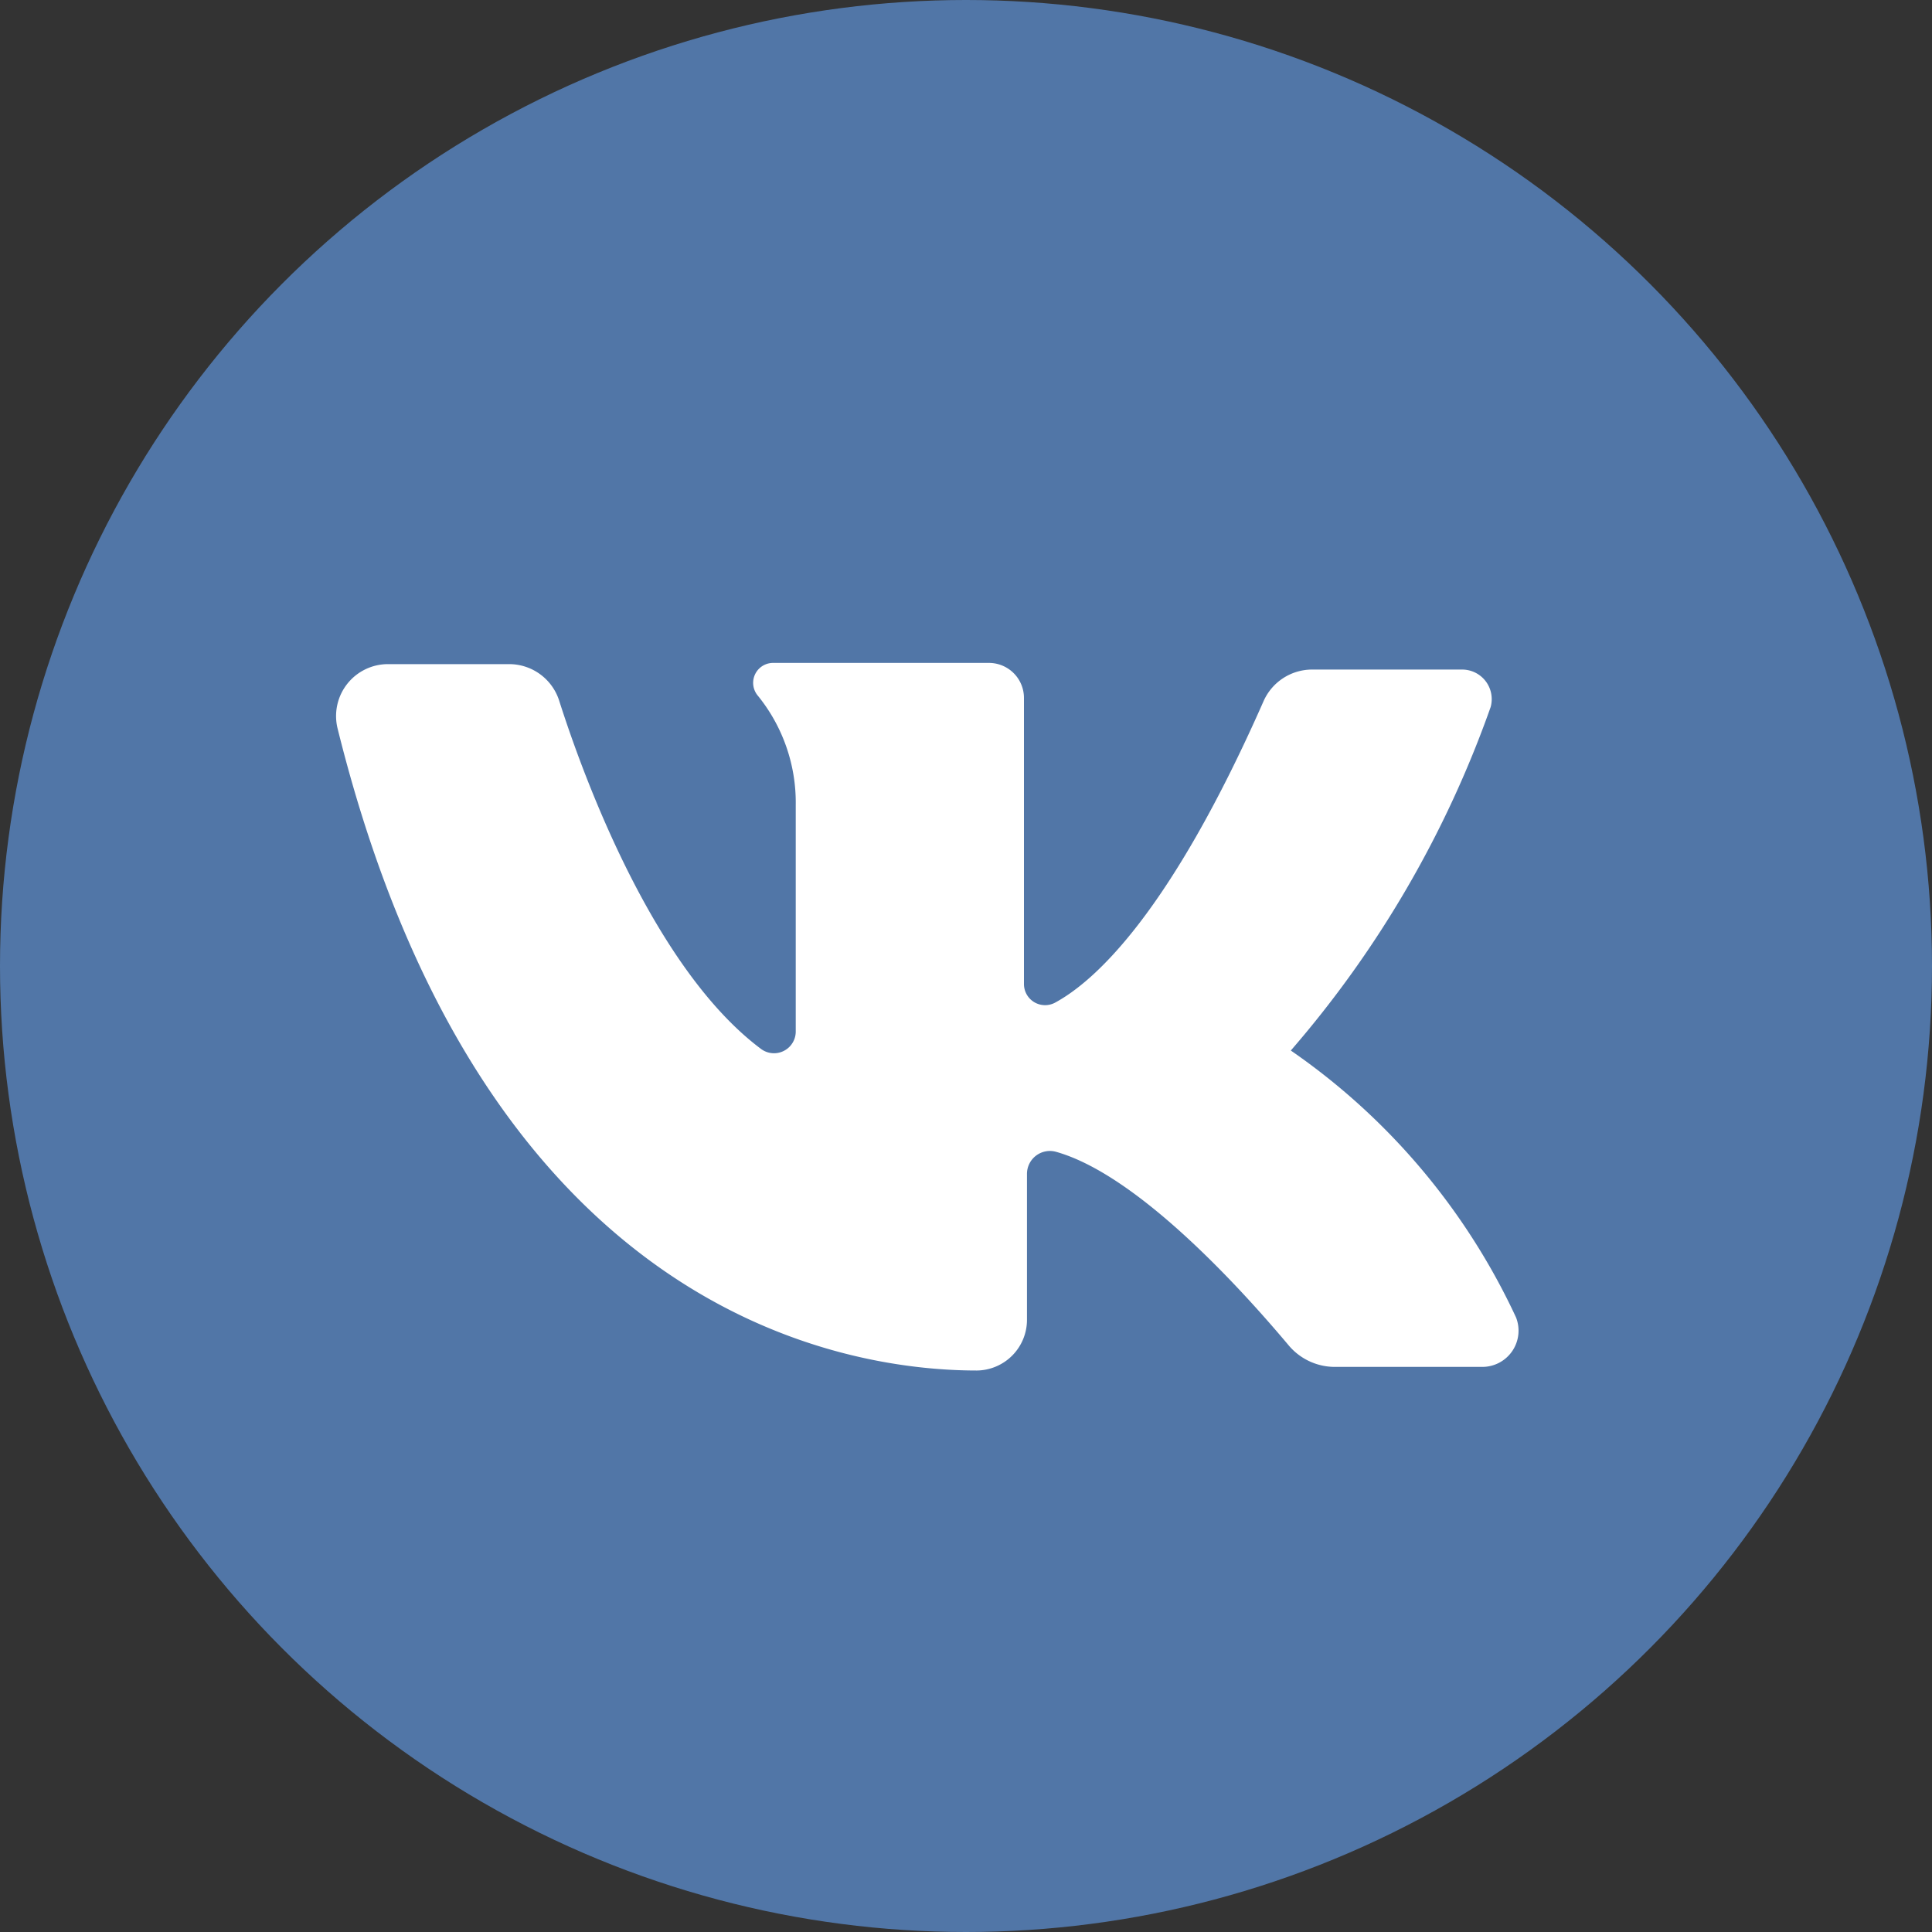 <svg xmlns="http://www.w3.org/2000/svg" viewBox="0 0 32 32"><rect x="0" y="0" width="32" height="32" fill="#333333" stroke="none"/><defs><style>.cls-1{fill:#5176a7;}.cls-2{fill:#fff;}</style></defs><title>icon-vk</title><g id="Слой_2" data-name="Слой 2"><g id="Layer_1" data-name="Layer 1"><circle class="cls-1" cx="16" cy="16" r="16"/><path class="cls-2" d="M6.43,11h2a.87.87,0,0,1,.83.6c.42,1.32,1.58,4.45,3.34,5.77a.36.36,0,0,0,.58-.29V13.33a2.81,2.81,0,0,0-.63-1.81.33.33,0,0,1,.25-.54h3.58a.58.58,0,0,1,.58.58V16.3a.35.35,0,0,0,.51.31c.65-.35,1.9-1.46,3.46-5a.88.88,0,0,1,.79-.52h2.49a.49.49,0,0,1,.48.62,17.67,17.67,0,0,1-3.31,5.69,11,11,0,0,1,3.73,4.42.6.6,0,0,1-.57.82H22.09a1,1,0,0,1-.74-.35c-.68-.81-2.45-2.81-3.85-3.21a.38.38,0,0,0-.49.37v2.41a.84.84,0,0,1-.83.84C14,22.7,8,21.79,5.59,12.06A.86.86,0,0,1,6.43,11Z"/></g></g></svg>